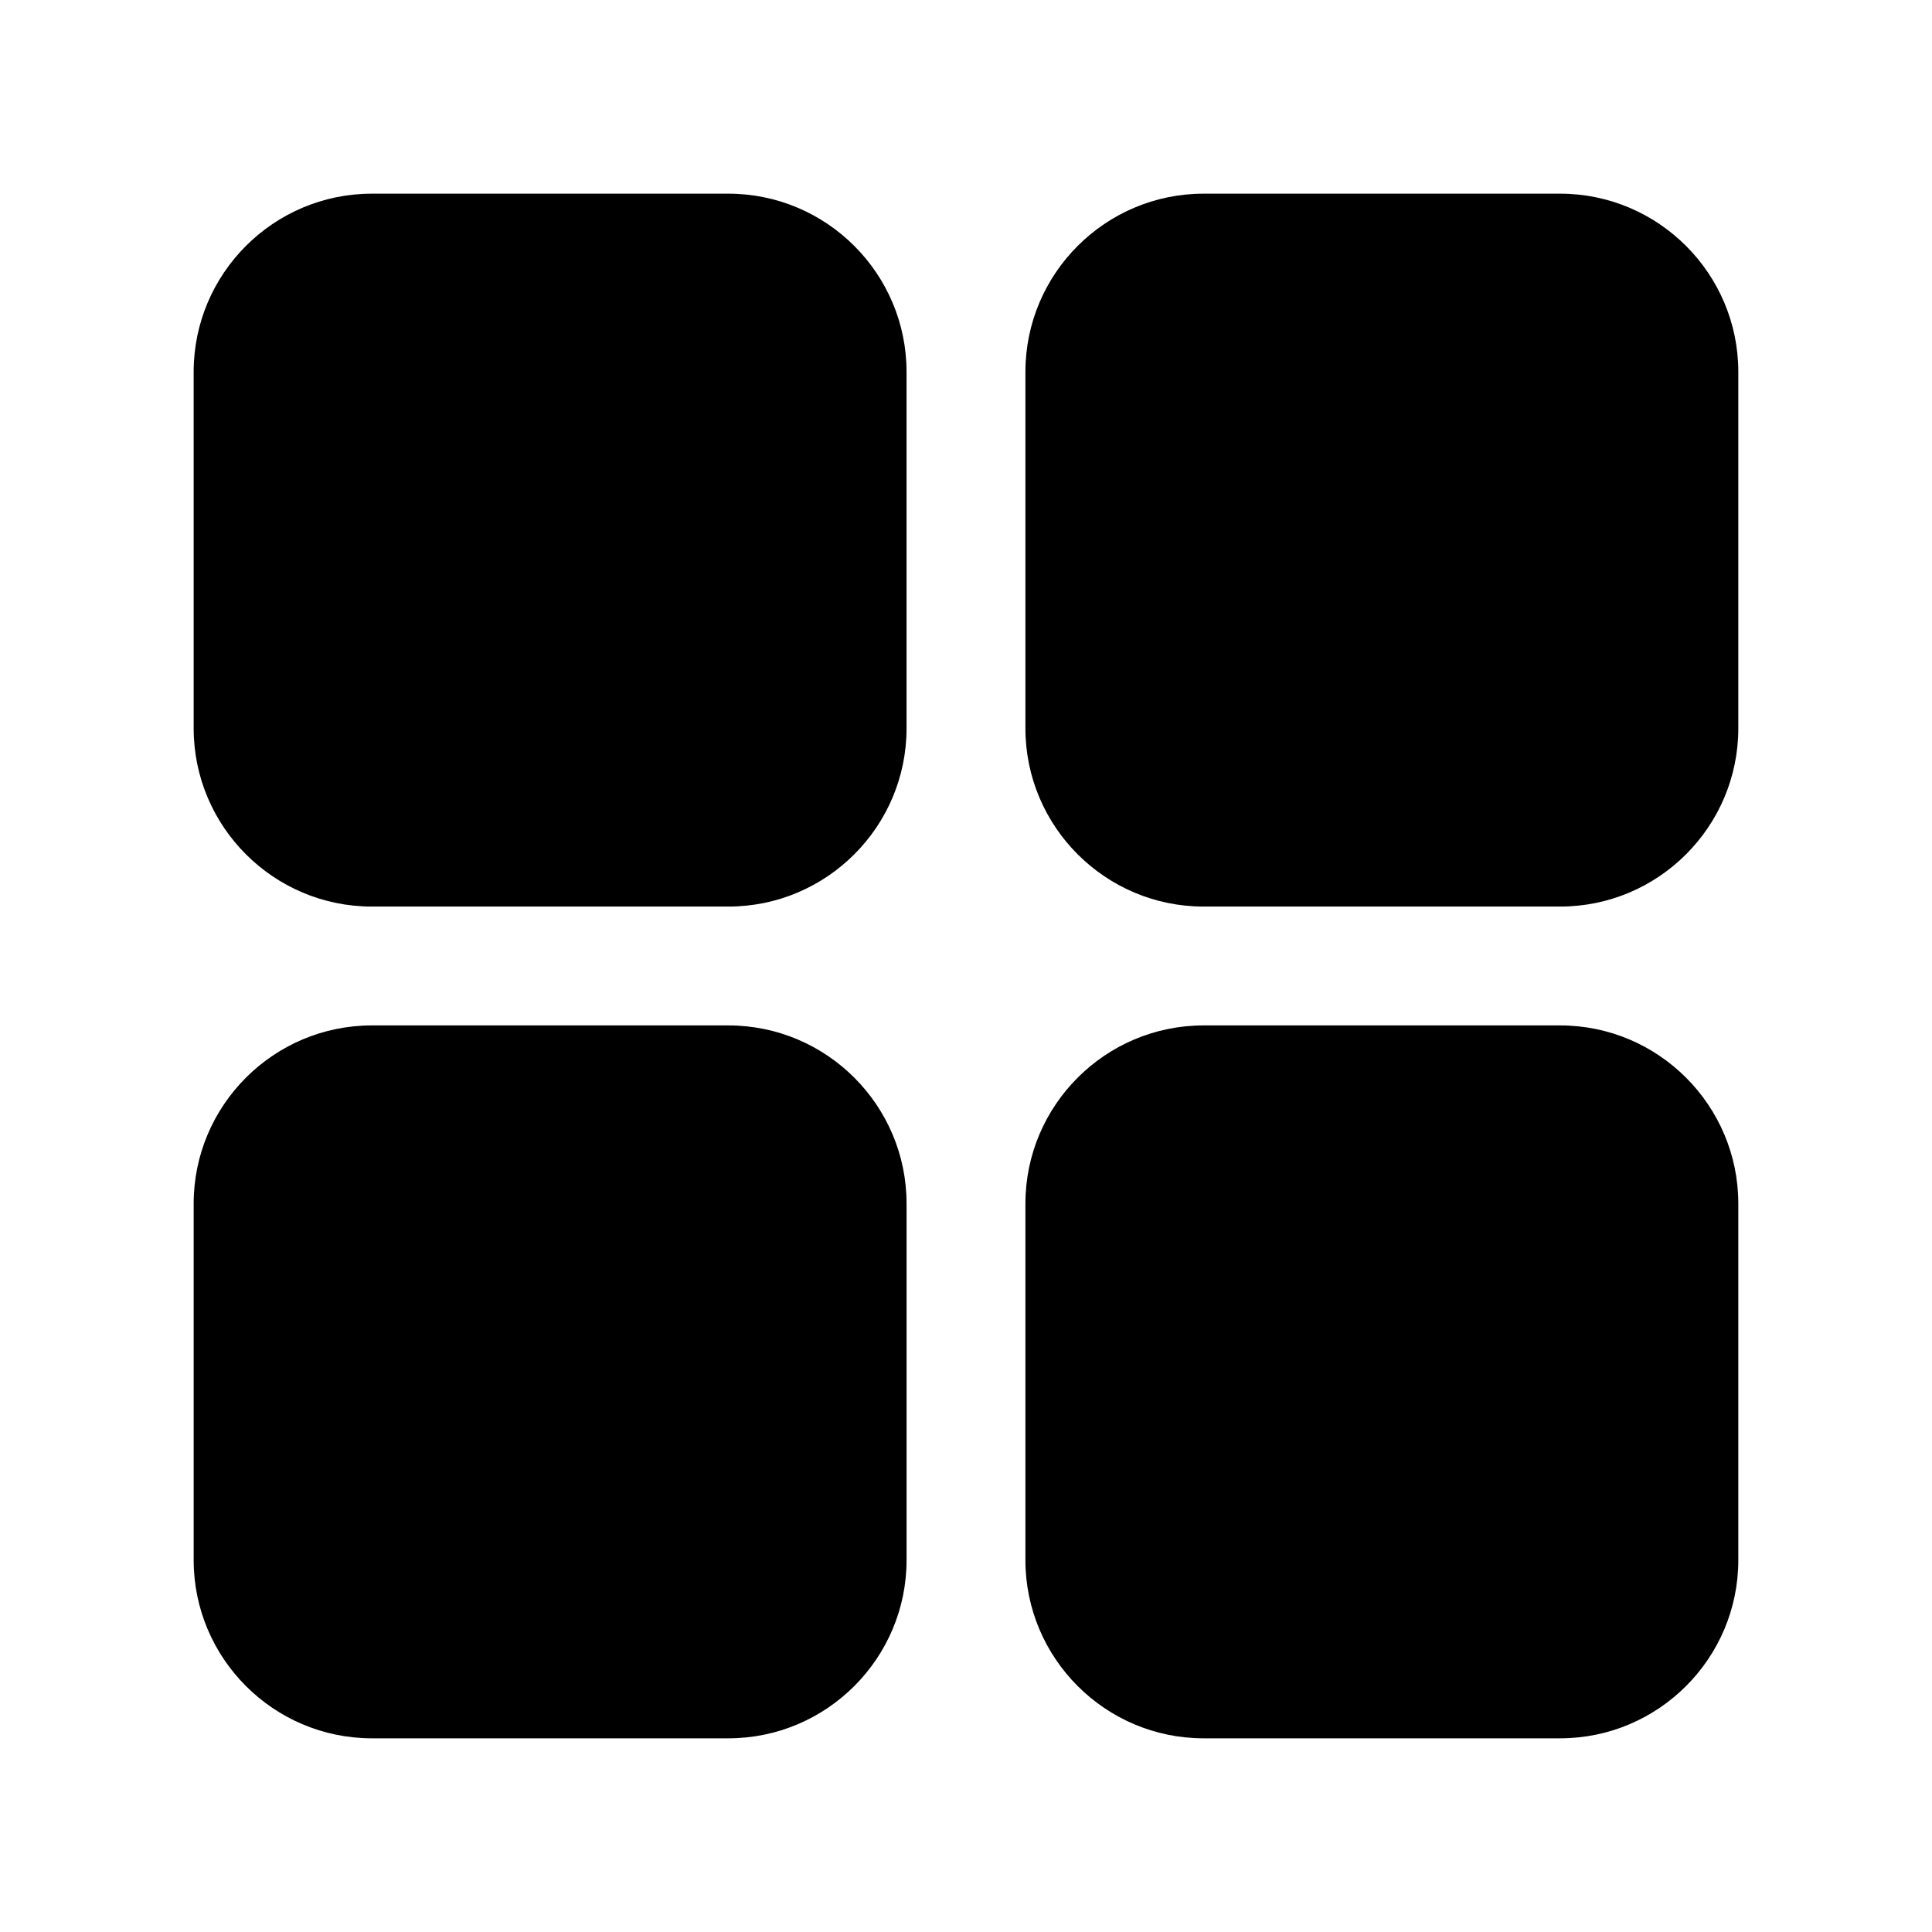 <?xml version="1.0" encoding="UTF-8"?>
<!-- Uploaded to: ICON Repo, www.iconrepo.com, Generator: ICON Repo Mixer Tools -->
<svg fill="#000000" width="800px" height="800px" version="1.1" viewBox="144 144 512 512" xmlns="http://www.w3.org/2000/svg">
 <g>
  <path d="m337.02 384.25h-94.465c-26.047 0-47.23-21.188-47.23-47.23l-0.004-94.465c0-26.047 21.188-47.23 47.23-47.23h94.465c26.047 0 47.23 21.188 47.23 47.23v94.465c0.004 26.043-21.184 47.23-47.227 47.23z"/>
  <path d="m557.44 384.25h-94.465c-26.047 0-47.23-21.188-47.23-47.23v-94.465c0-26.047 21.188-47.23 47.23-47.23h94.465c26.047 0 47.23 21.188 47.23 47.23v94.465c0.004 26.043-21.184 47.23-47.23 47.23z"/>
  <path d="m337.02 604.67h-94.465c-26.047 0-47.23-21.188-47.23-47.23v-94.465c0-26.047 21.188-47.23 47.23-47.23h94.465c26.047 0 47.23 21.188 47.23 47.23v94.465c0 26.043-21.188 47.23-47.23 47.23z"/>
  <path d="m557.44 604.67h-94.465c-26.047 0-47.23-21.188-47.23-47.23v-94.465c0-26.047 21.188-47.23 47.23-47.23h94.465c26.047 0 47.23 21.188 47.23 47.23v94.465c0.004 26.043-21.184 47.23-47.23 47.23z"/>
 </g>
</svg>